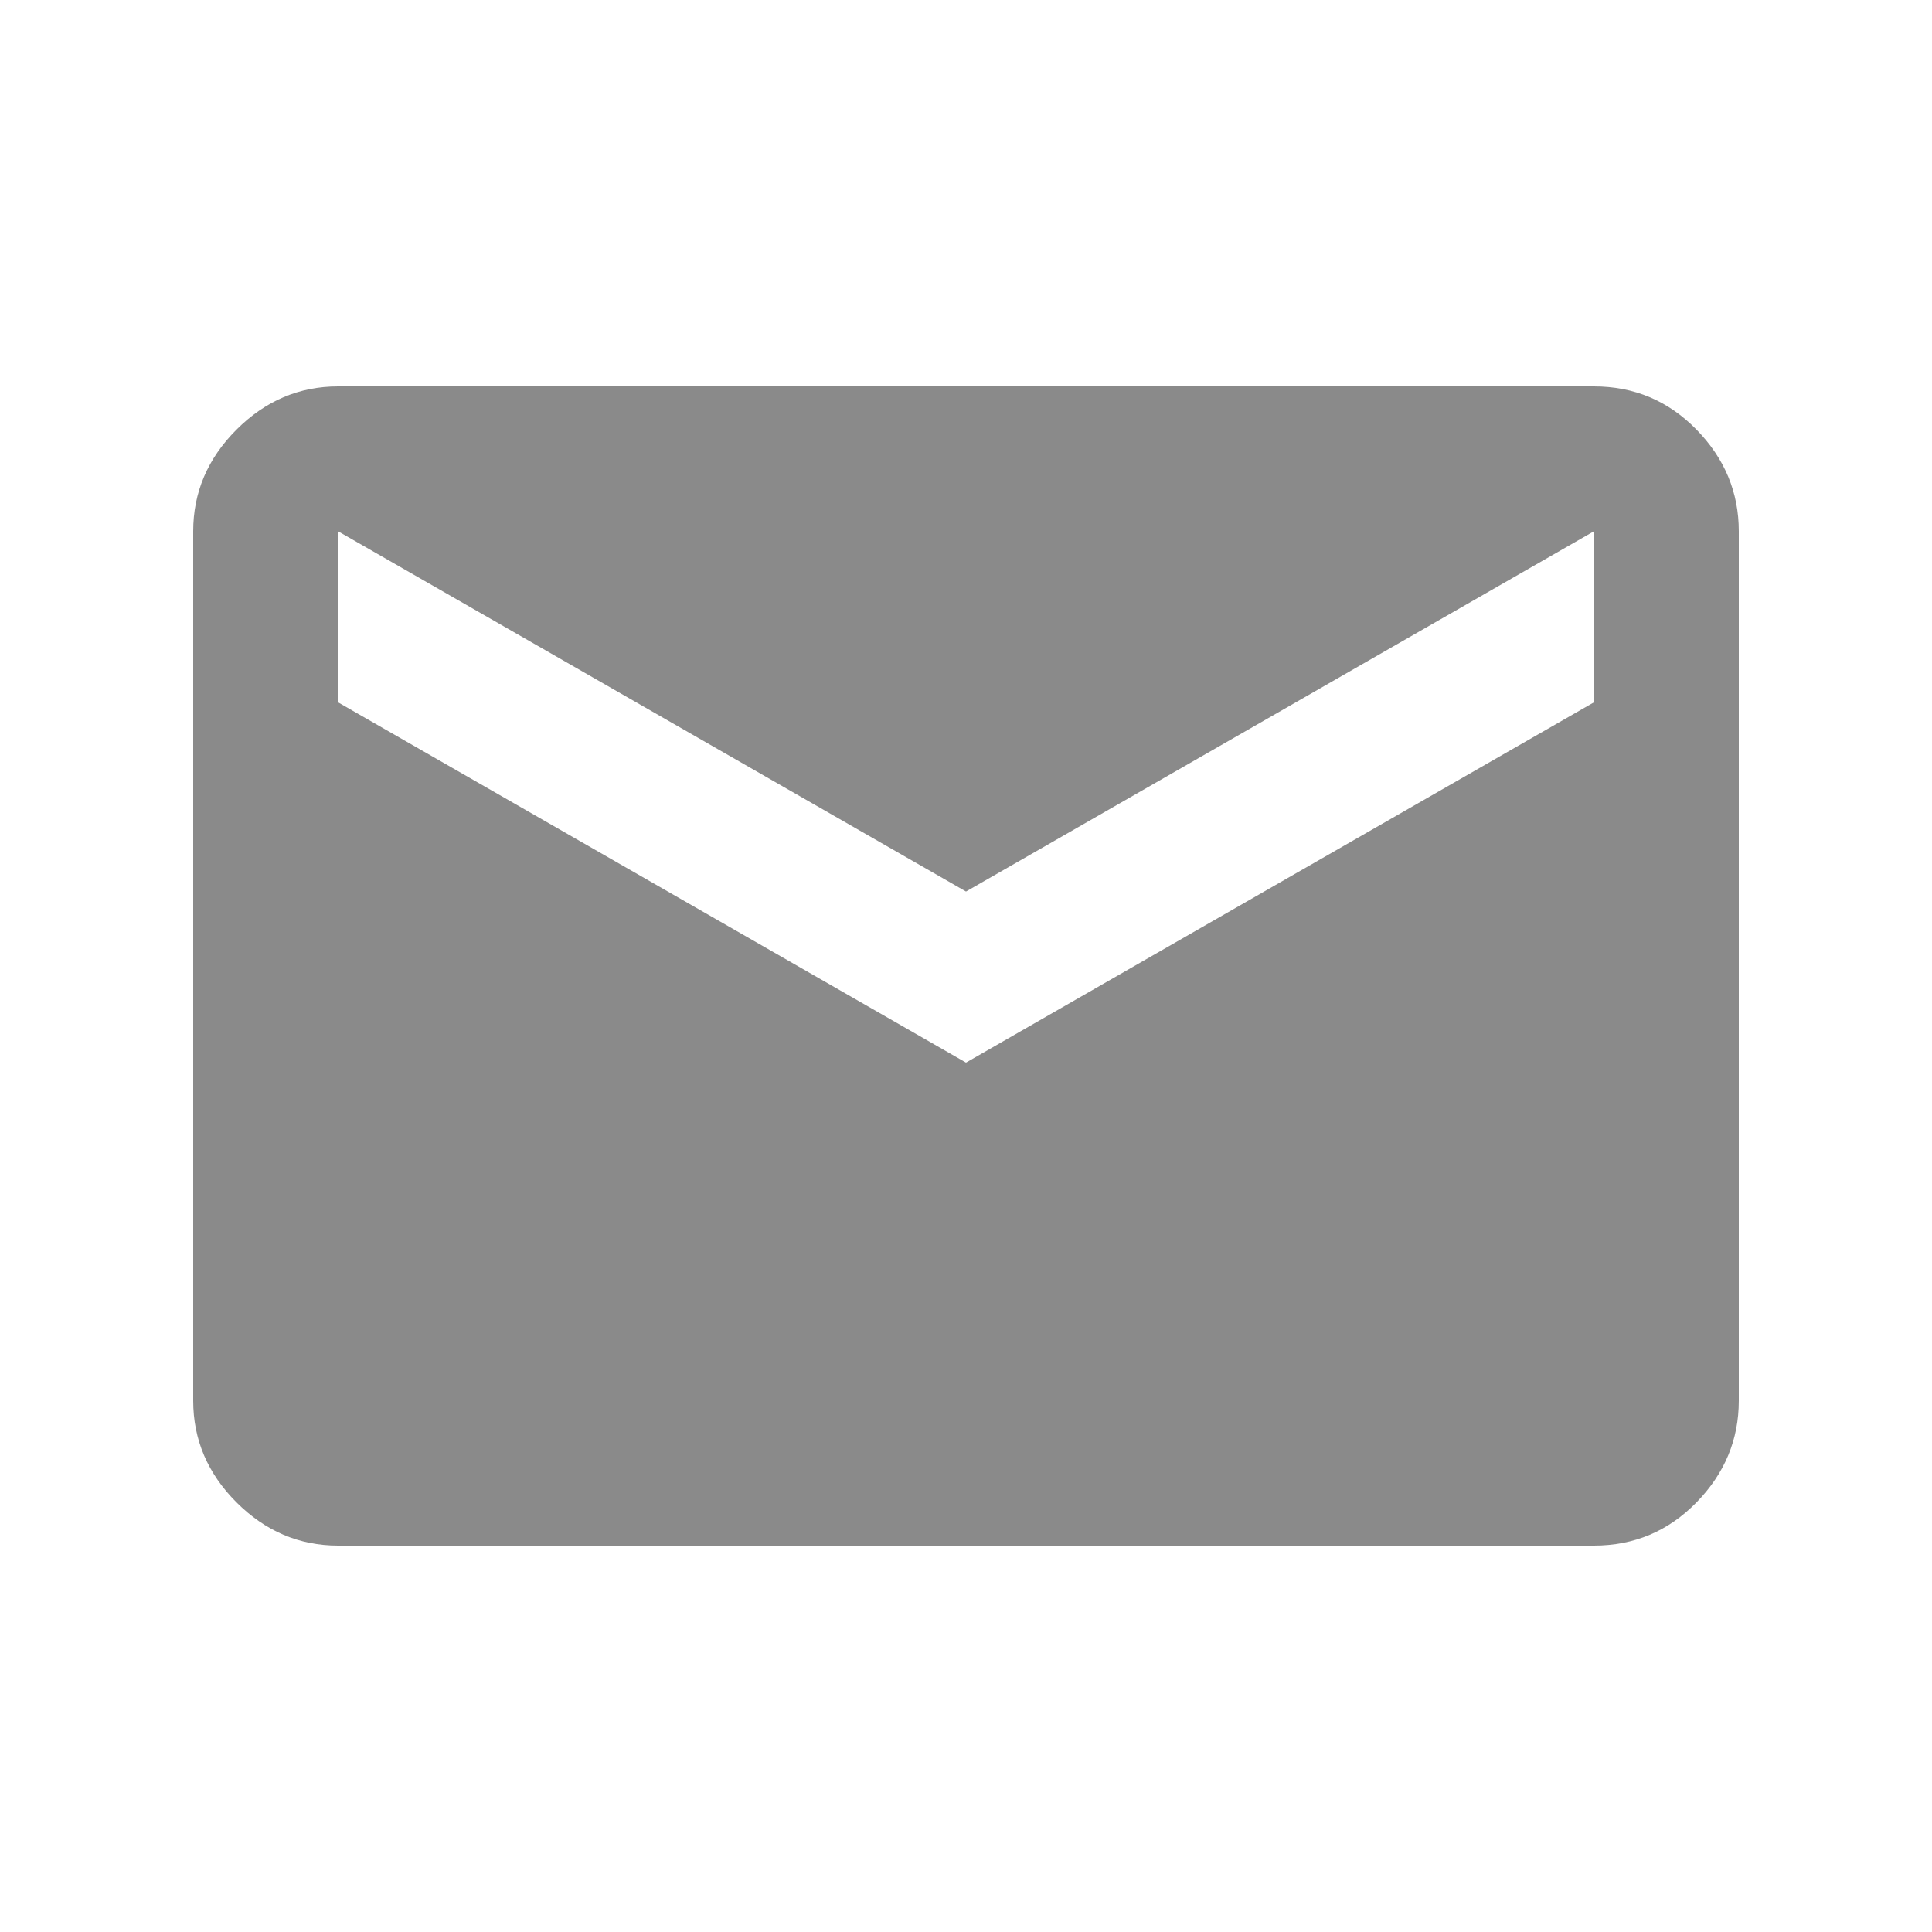<svg xmlns="http://www.w3.org/2000/svg" height="20px" viewBox="0 -960 960 960" width="20px" fill="#8a8a8a"><path d="M168-192q-29 0-50.5-21.5T96-264v-432q0-29 21.5-50.5T168-768h624q30 0 51 21.5t21 50.5v432q0 29-21 50.5T792-192H168Zm312-240 312-179v-85L480-517 168-696v85l312 179Z"/></svg>
